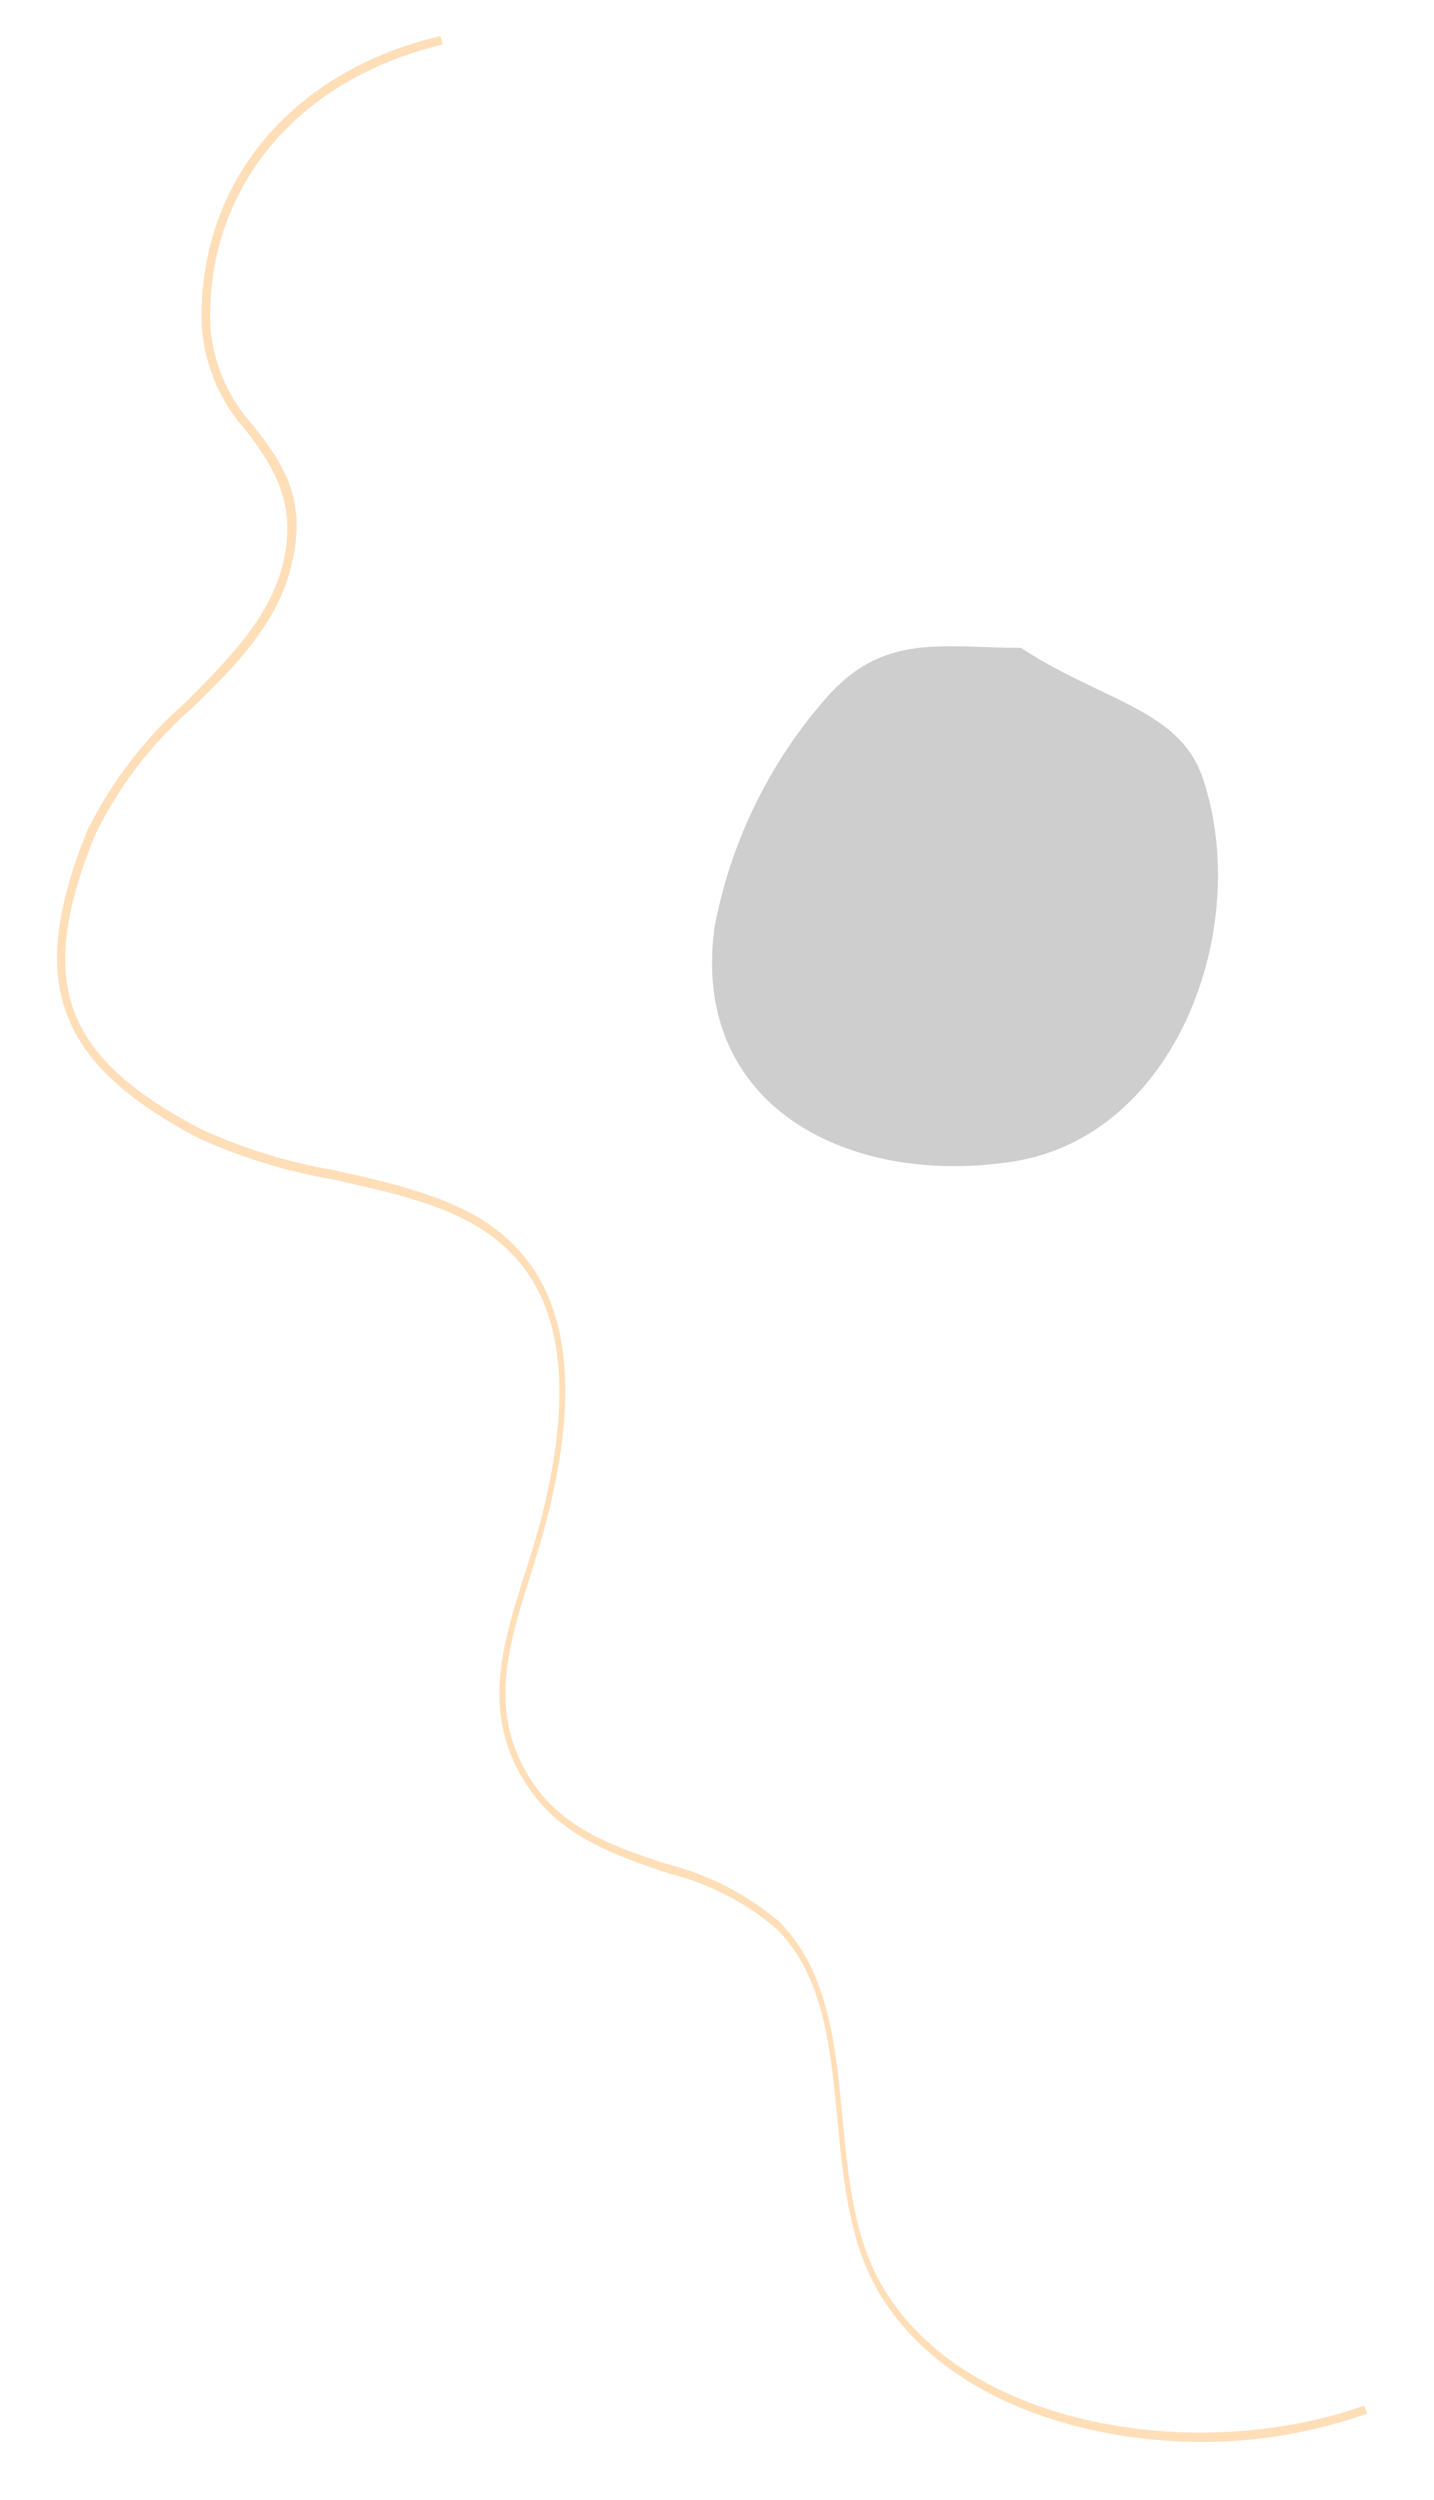 <?xml version="1.0" encoding="UTF-8"?> <svg xmlns="http://www.w3.org/2000/svg" id="Слой_1" data-name="Слой 1" viewBox="0 0 54.06 94.23"> <defs> <style>.cls-1{fill:#cecece;}.cls-2{fill:#ffdeb8;}</style> </defs> <path class="cls-1" d="M38.49,24.42c-3,0-5.15-.57-7.31,1.85a18.27,18.27,0,0,0-4.24,8.66c-.94,6.82,5.13,9.82,11.27,8.85s9-8.8,7.15-14.4C44.5,26.73,41.54,26.43,38.49,24.42Z"></path> <path class="cls-2" d="M45.39,92.05c-4.89,0-9.86-1.76-12.17-5.49-1.2-1.94-1.43-4.34-1.65-6.67-.27-2.77-.52-5.38-2.28-7.17a10.11,10.11,0,0,0-4.14-2.12c-1.93-.66-3.93-1.34-5.18-3.15-1.89-2.73-1.06-5.35-.19-8.12.21-.66.43-1.35.6-2,1.37-5.31.76-8.83-1.88-10.76-1.54-1.14-3.76-1.62-5.9-2.1a21,21,0,0,1-5.12-1.57C2.07,40.05,1,37,3.28,31.33A15.77,15.77,0,0,1,7,26.47c1.69-1.7,3.29-3.31,3.72-5.46s-.46-3.47-1.42-4.75a6.59,6.59,0,0,1-1.69-3.9c-.22-5.37,3.32-9.68,9-11l.07.32C11.16,3,7.73,7.14,7.93,12.35a6.33,6.33,0,0,0,1.63,3.71c1,1.29,2,2.62,1.48,5C10.6,23.32,9,25,7.23,26.7a15.2,15.2,0,0,0-3.64,4.76c-2.26,5.56-1.24,8.37,4,11.11a20.46,20.46,0,0,0,5,1.54c2.18.48,4.43,1,6,2.15,2.75,2,3.41,5.66,2,11.11-.18.7-.4,1.39-.61,2.06-.84,2.69-1.64,5.23.15,7.83,1.19,1.73,3.13,2.39,5,3a10.54,10.54,0,0,1,4.27,2.2c1.84,1.87,2.1,4.66,2.36,7.37.22,2.29.44,4.66,1.61,6.53,3.26,5.26,12,6.48,18.06,4.32l.11.3A18.76,18.76,0,0,1,45.39,92.05Z"></path> </svg> 